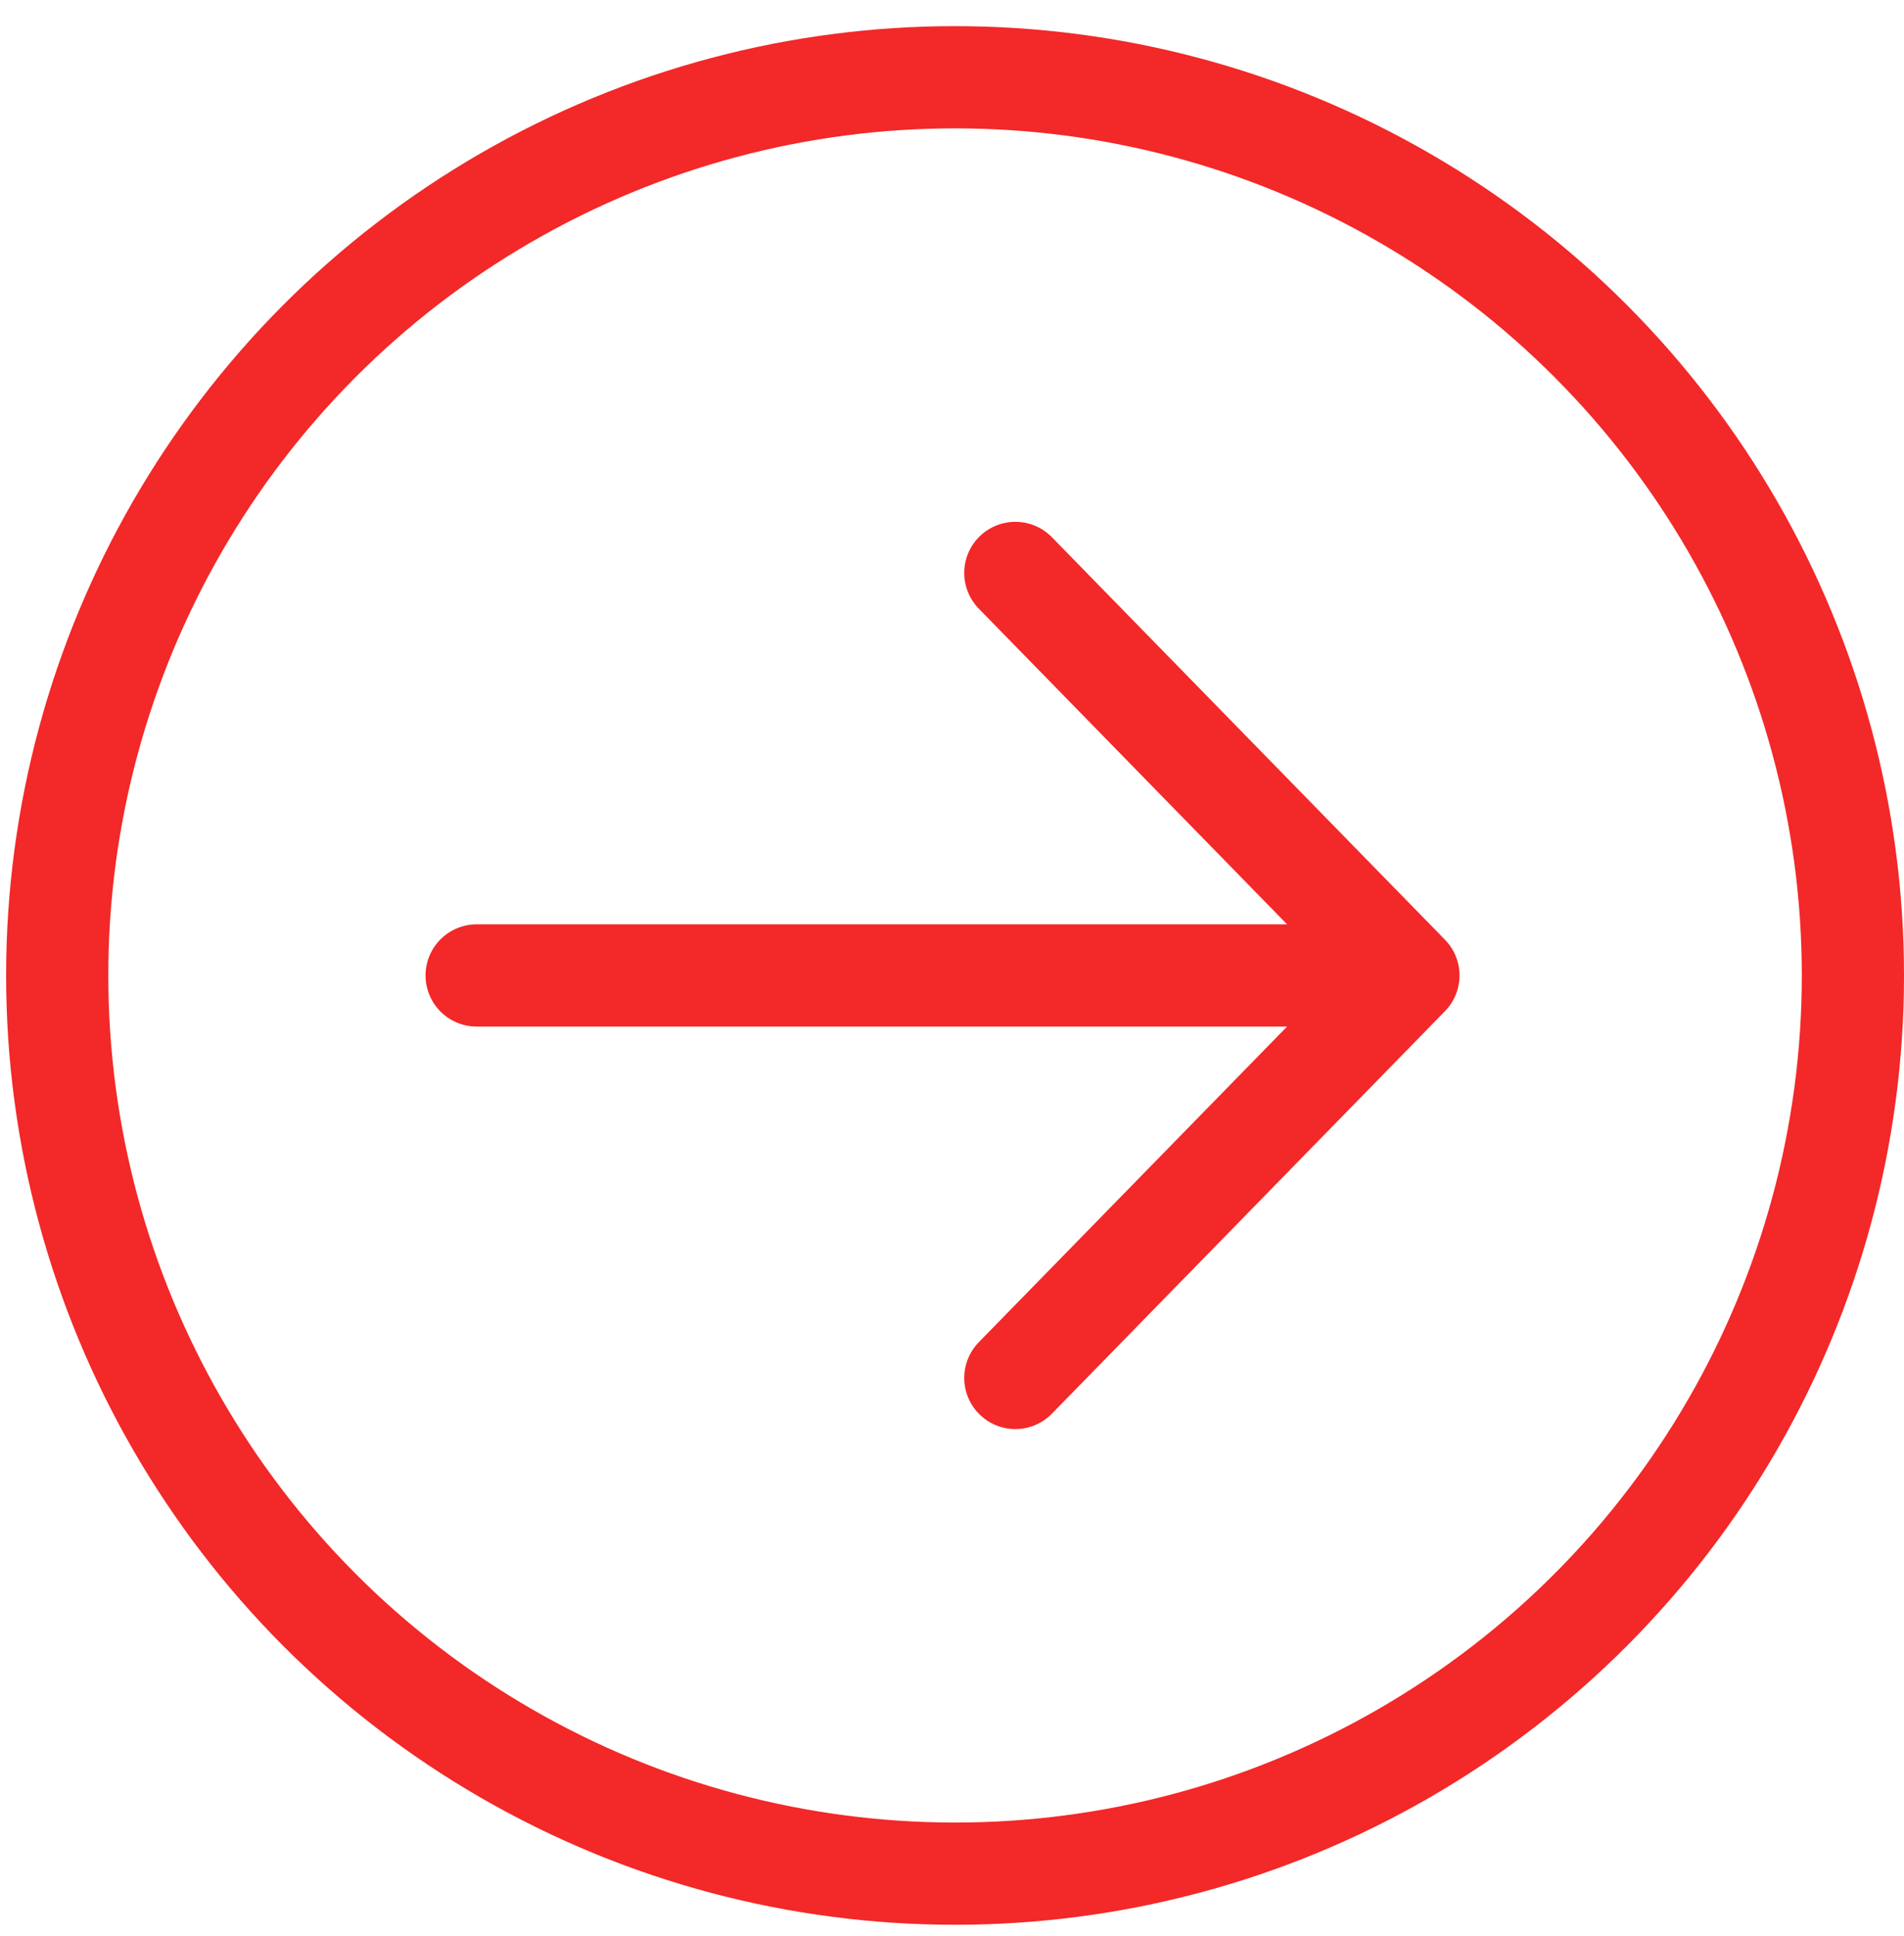 <svg width="61" height="62" viewBox="0 0 61 62" fill="none" xmlns="http://www.w3.org/2000/svg">
<path d="M15.271 31.239L45.123 31.239M45.123 31.239L32.529 18.348M45.123 31.239L32.529 44.129" stroke="#F32828" stroke-width="3.274" stroke-linecap="round" stroke-linejoin="round"/>
<circle cx="30.598" cy="31.239" r="28.765" stroke="#F32828" stroke-width="3.274"/>
</svg>
